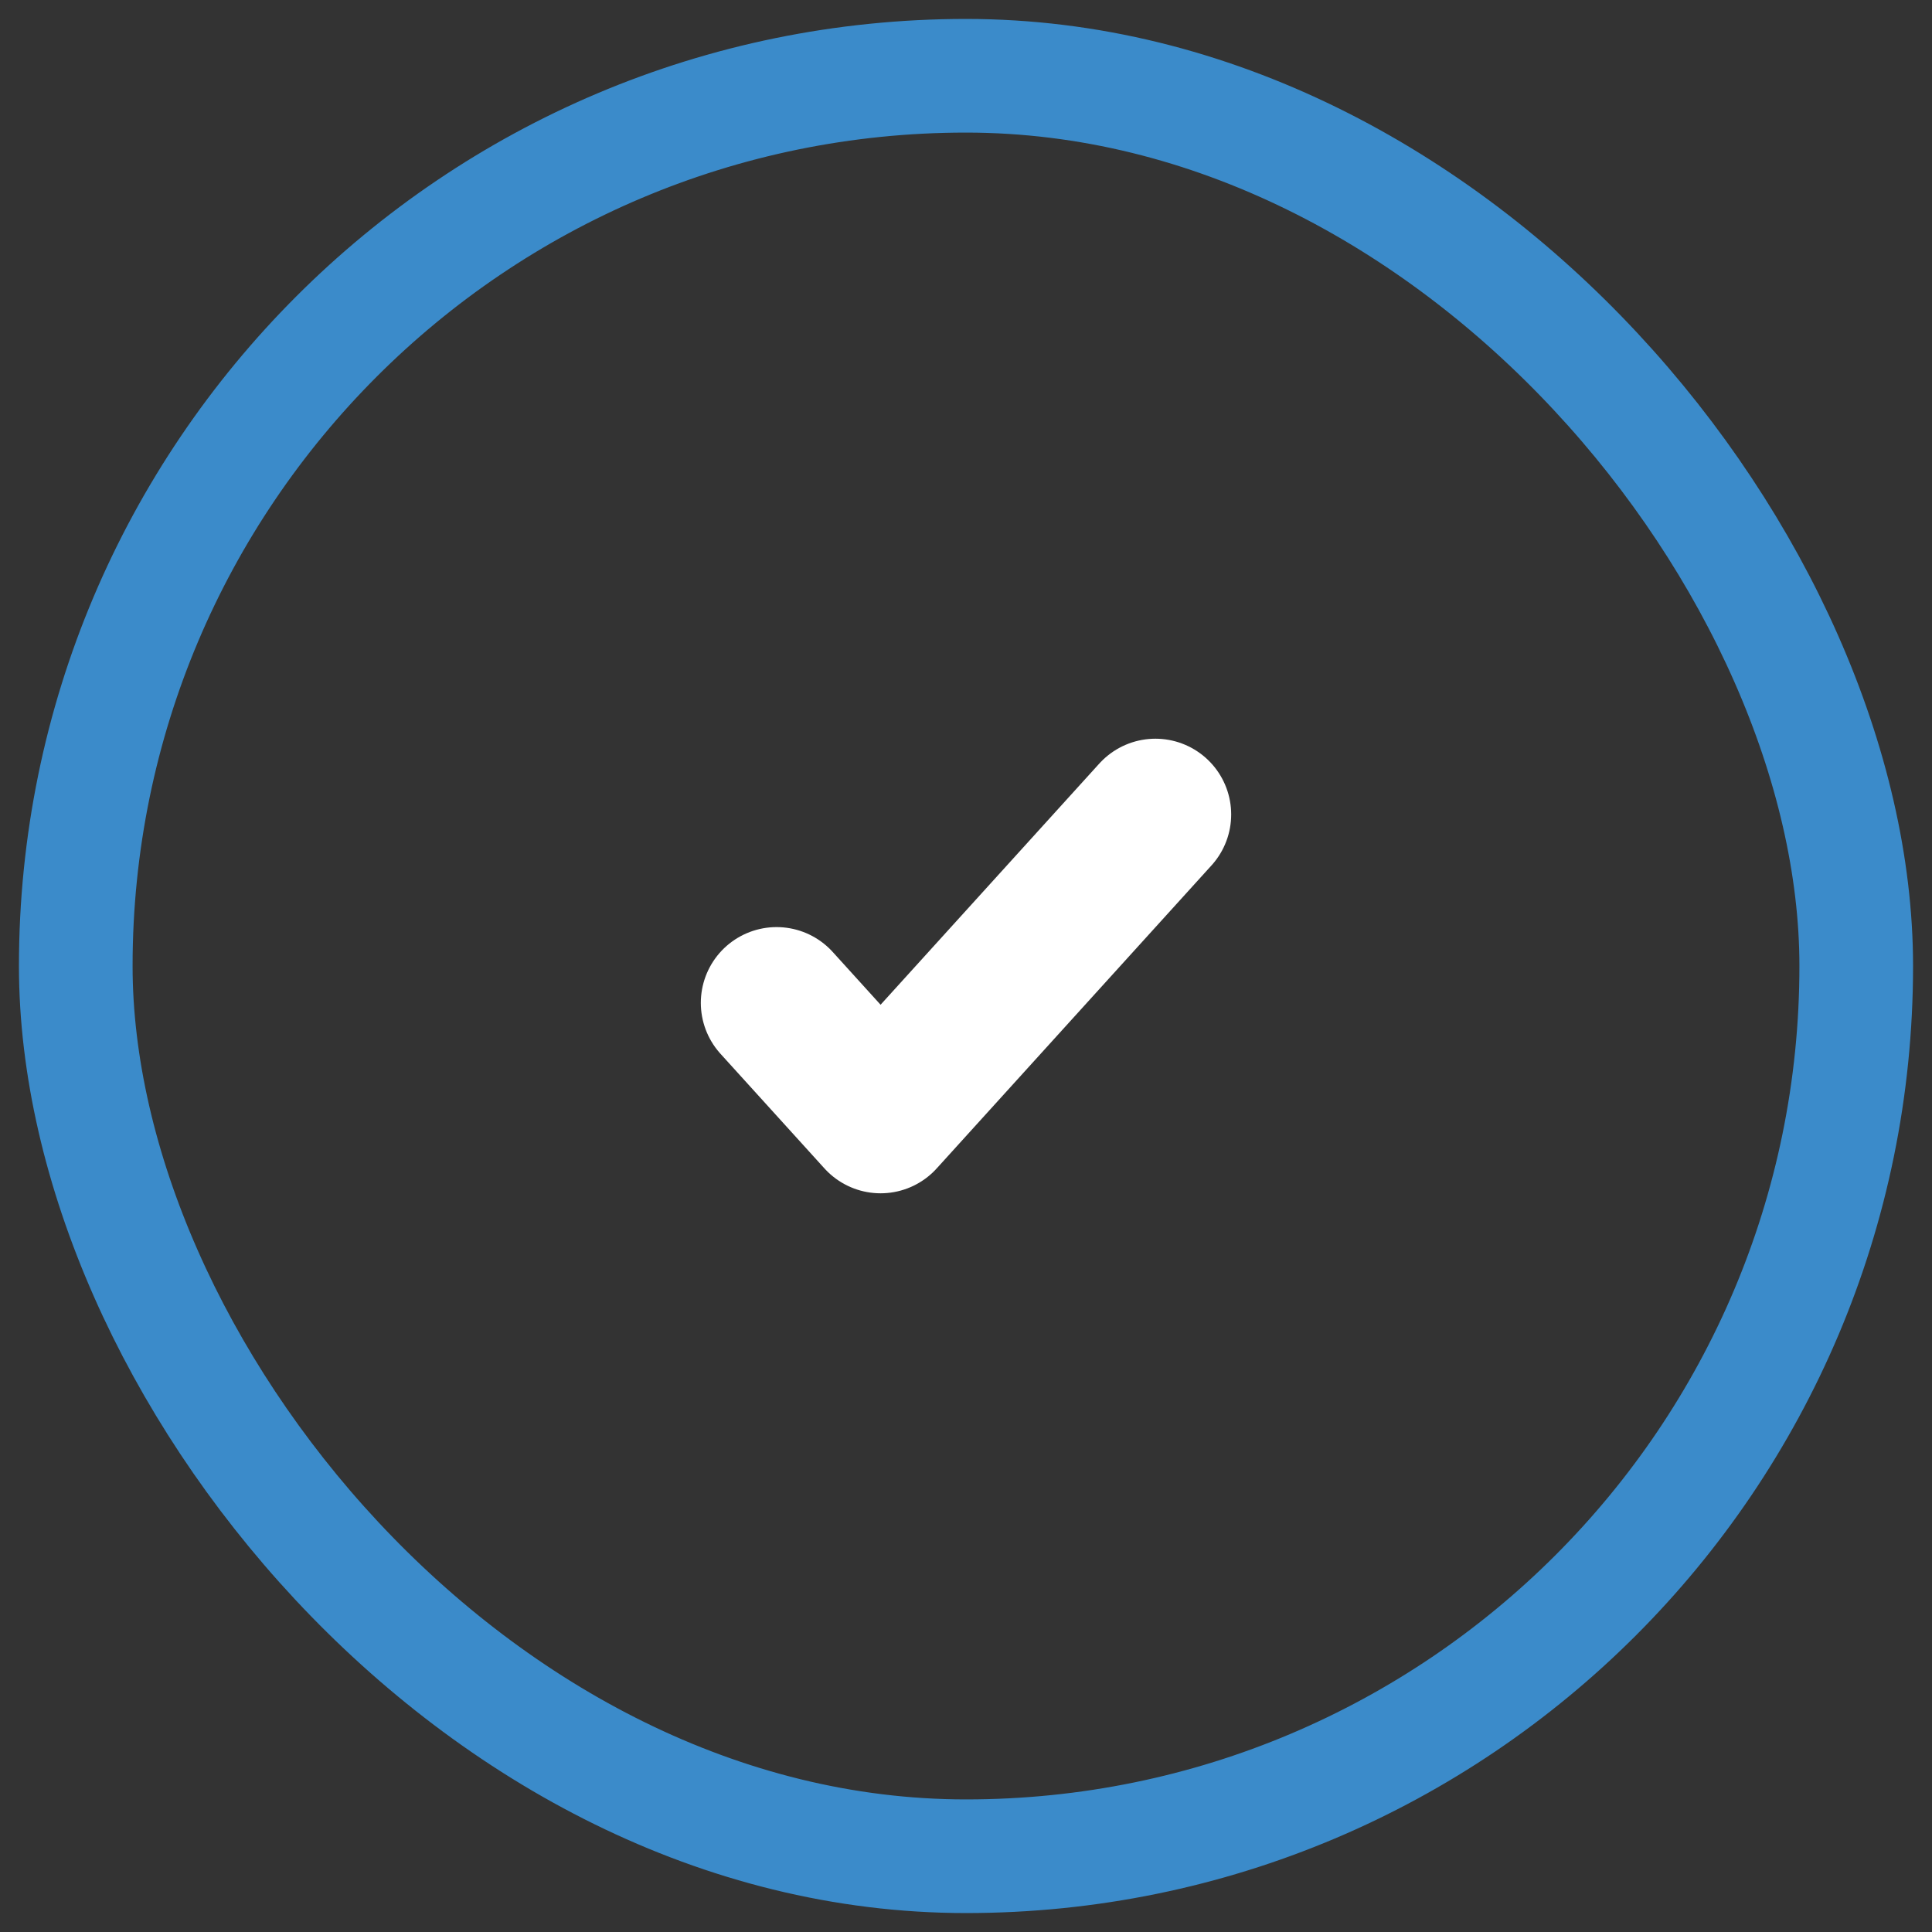 <svg width="51" height="51" viewBox="0 0 51 51" fill="none" xmlns="http://www.w3.org/2000/svg">
<rect x="0" y="0" width="51" height="51" fill="#333333" stroke="none"/>
<rect x="2" y="2" width="47" height="47" rx="23.5" stroke="#3B8BCA" stroke-width="3"/>
<path d="M20.5 26.473L23.245 29.5L30.5 21.5" stroke="white" stroke-width="4" stroke-linecap="round" stroke-linejoin="round"/>
</svg>

